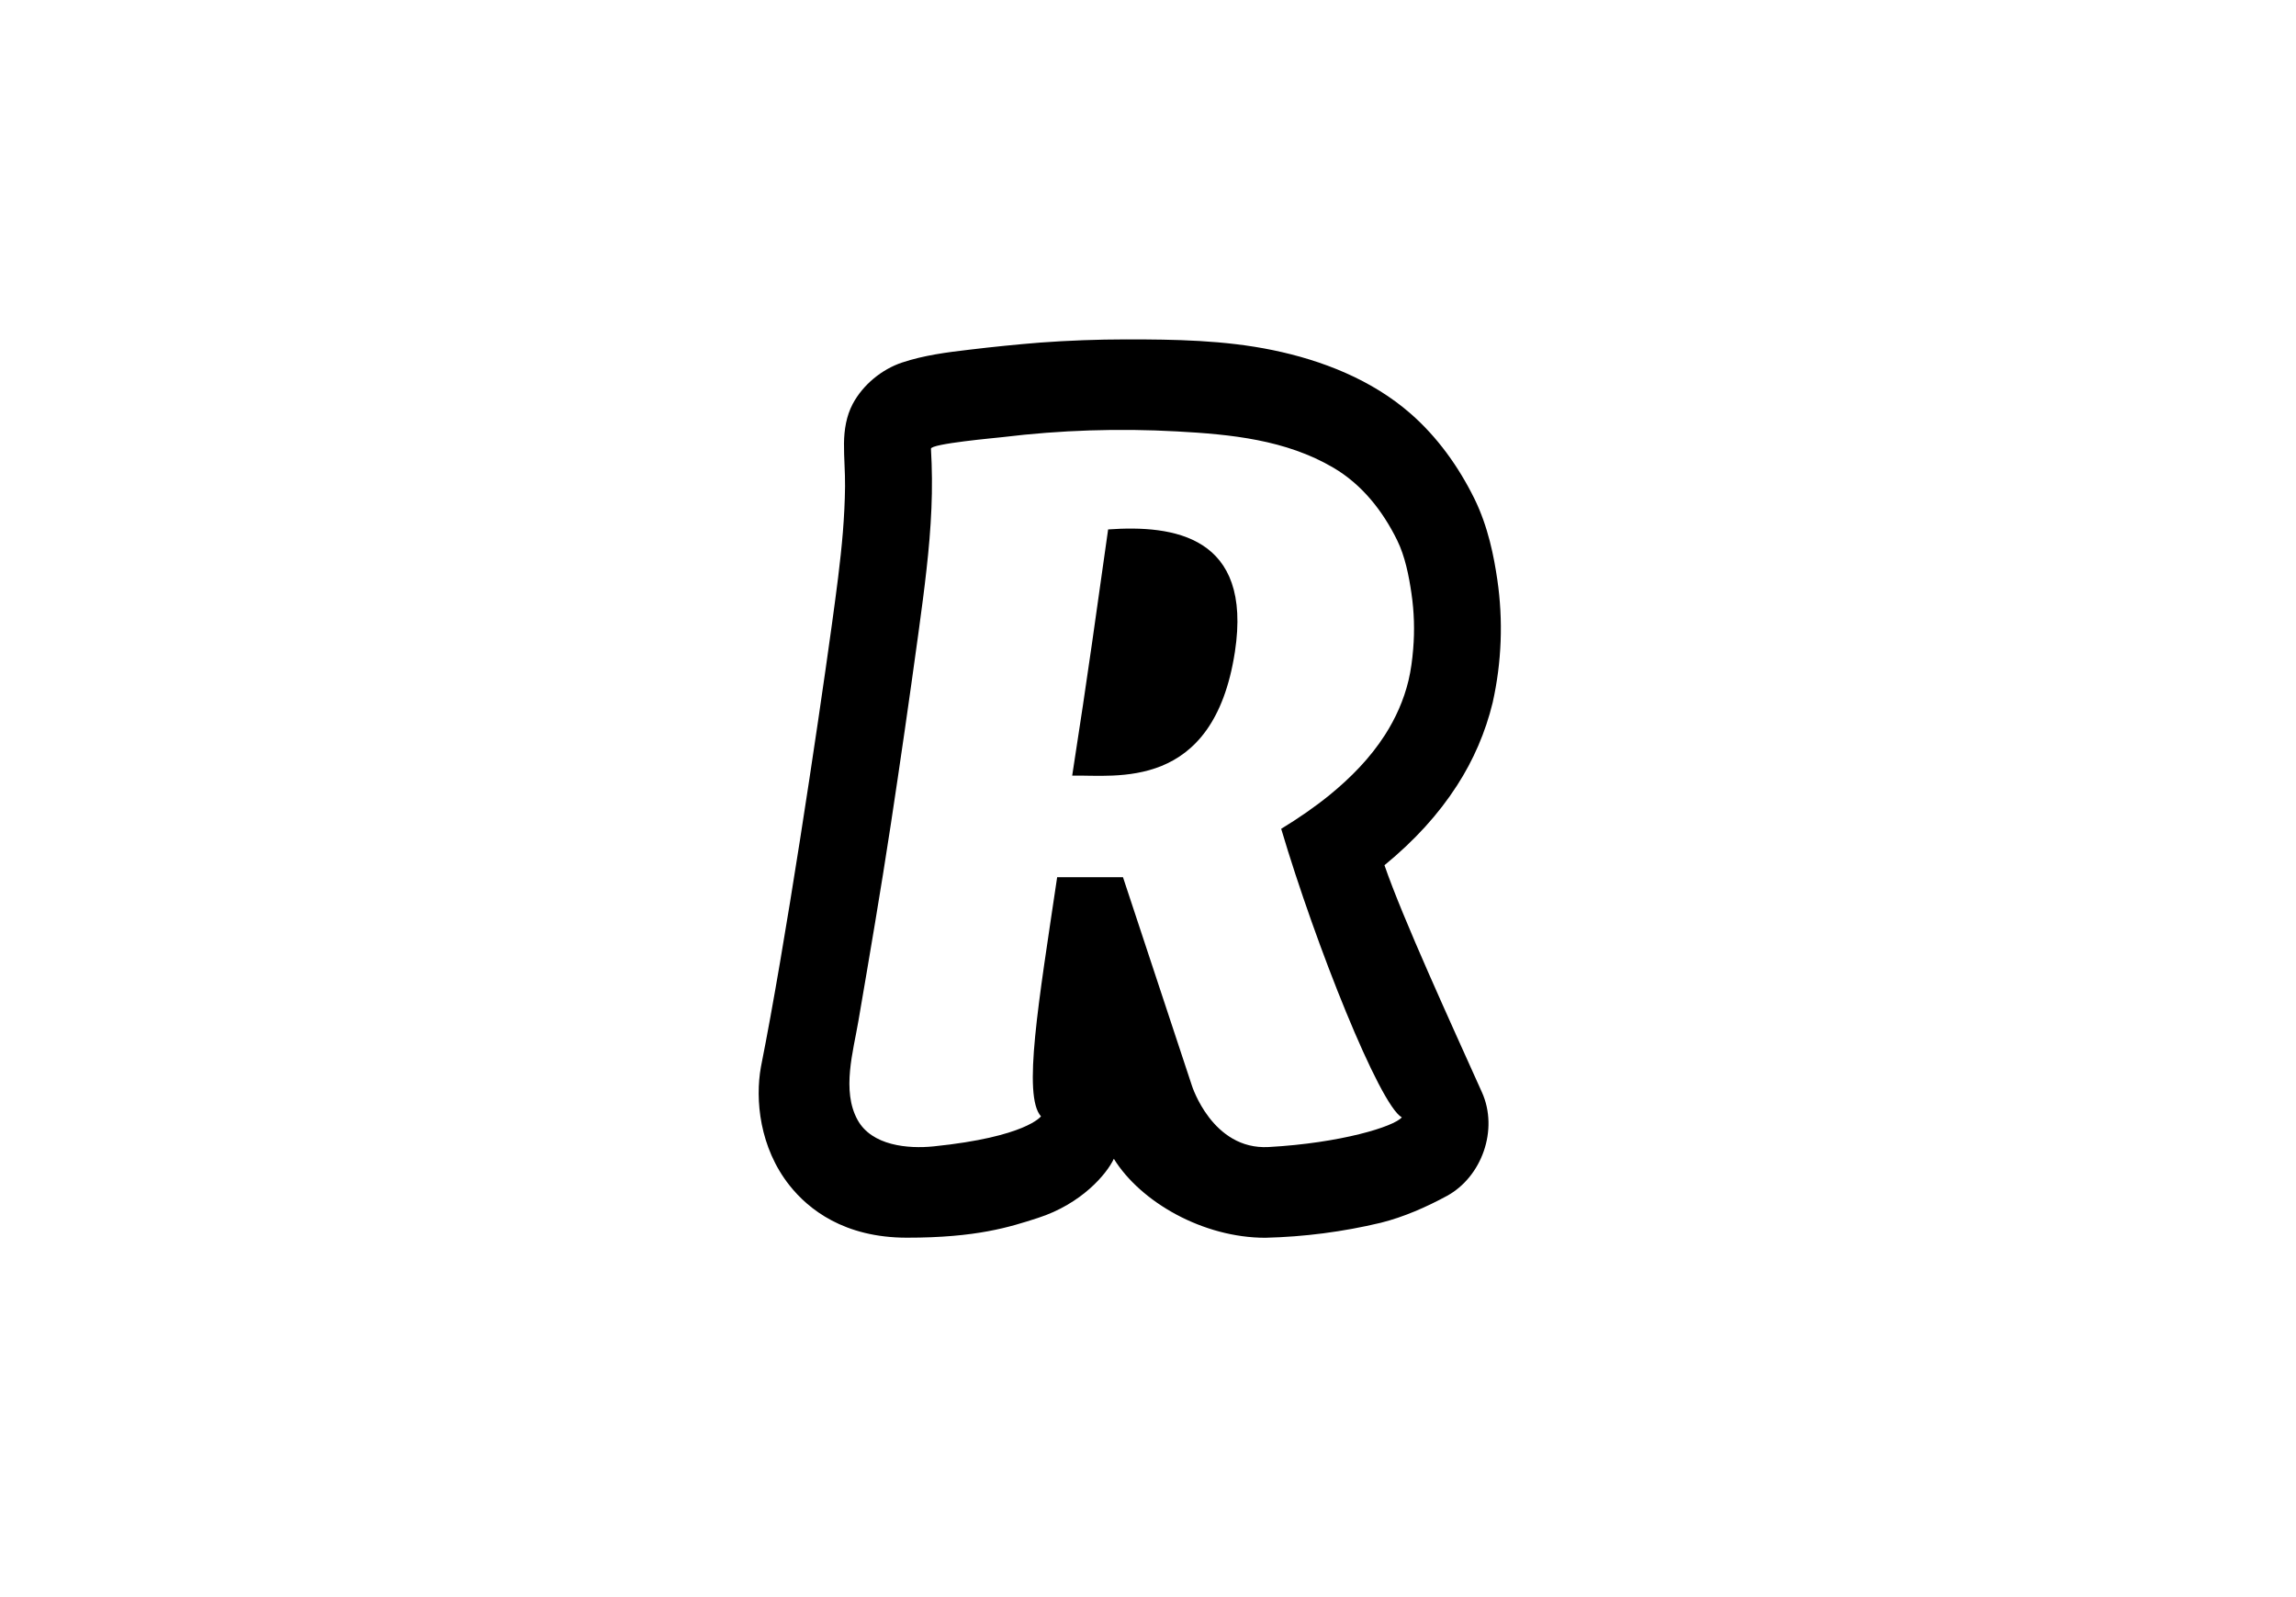 <svg width="115" height="80" viewBox="0 0 115 80" fill="none" xmlns="http://www.w3.org/2000/svg">
<path fill-rule="evenodd" clip-rule="evenodd" d="M55.503 26.519C54.947 30.43 54.503 33.723 53.703 38.851C55.865 38.804 60.772 39.665 61.852 32.657C62.746 26.826 58.761 26.287 55.503 26.519Z" fill="black"/>
<path fill-rule="evenodd" clip-rule="evenodd" d="M74.227 54.714C75.068 56.586 74.221 58.954 72.466 59.907C71.459 60.454 70.308 60.963 69.16 61.249C67.264 61.702 65.325 61.953 63.376 62C60.26 62 57.135 60.216 55.789 58.044C55.441 58.793 54.184 60.3 51.983 61.008C50.592 61.458 48.916 62 45.415 61.996C42.279 61.994 40.491 60.572 39.546 59.378C38.039 57.48 37.818 55.07 38.112 53.446L38.127 53.368C39.311 47.43 40.929 36.634 41.675 31.224L41.682 31.171C41.886 29.671 42.093 28.17 42.217 26.659C42.277 25.898 42.318 25.133 42.326 24.37C42.334 23.648 42.267 22.928 42.273 22.206C42.281 21.526 42.391 20.837 42.71 20.234C43.228 19.262 44.177 18.495 45.181 18.16C46.282 17.793 47.433 17.646 48.577 17.513C49.747 17.372 50.92 17.255 52.095 17.16C53.527 17.055 54.963 17.002 56.399 17C58.857 16.998 61.33 17.039 63.752 17.538C66.219 18.047 68.712 19.019 70.658 20.723C71.993 21.891 73.051 23.365 73.848 24.977C74.544 26.397 74.828 27.892 74.996 29.035C75.295 31.085 75.216 33.173 74.763 35.196C74.405 36.67 73.801 38.074 72.977 39.347C72.049 40.787 70.86 42.094 69.344 43.339C70.267 46.019 72.674 51.255 74.227 54.714ZM46.629 22.478C46.687 23.472 46.695 24.474 46.652 25.472C46.609 26.491 46.521 27.507 46.407 28.52C46.296 29.53 46.161 30.535 46.024 31.541L45.979 31.87C45.548 35.014 45.095 38.154 44.619 41.288C44.118 44.583 43.557 47.86 42.995 51.141C42.735 52.671 42.15 54.632 42.95 56.091C43.662 57.394 45.49 57.553 46.764 57.422C51.402 56.948 52.14 55.917 52.14 55.917C51.215 54.892 52.019 50.22 52.95 43.939H56.247L59.698 54.377C59.698 54.377 60.715 57.611 63.543 57.455C67.164 57.255 69.829 56.428 70.212 55.968C69.097 55.346 65.908 47.371 64.171 41.515C65.012 41.003 65.828 40.445 66.597 39.821C67.647 38.964 68.622 37.976 69.367 36.816C69.903 35.982 70.312 35.065 70.547 34.09C70.67 33.576 70.739 33.038 70.782 32.511C70.86 31.584 70.831 30.645 70.696 29.725C70.567 28.841 70.373 27.857 69.978 27.058C69.244 25.566 68.205 24.263 66.788 23.429C64.398 22.024 61.643 21.756 58.956 21.61C56.043 21.448 53.121 21.543 50.224 21.895C49.9 21.934 46.615 22.224 46.629 22.478Z" fill="black"/>
</svg>
